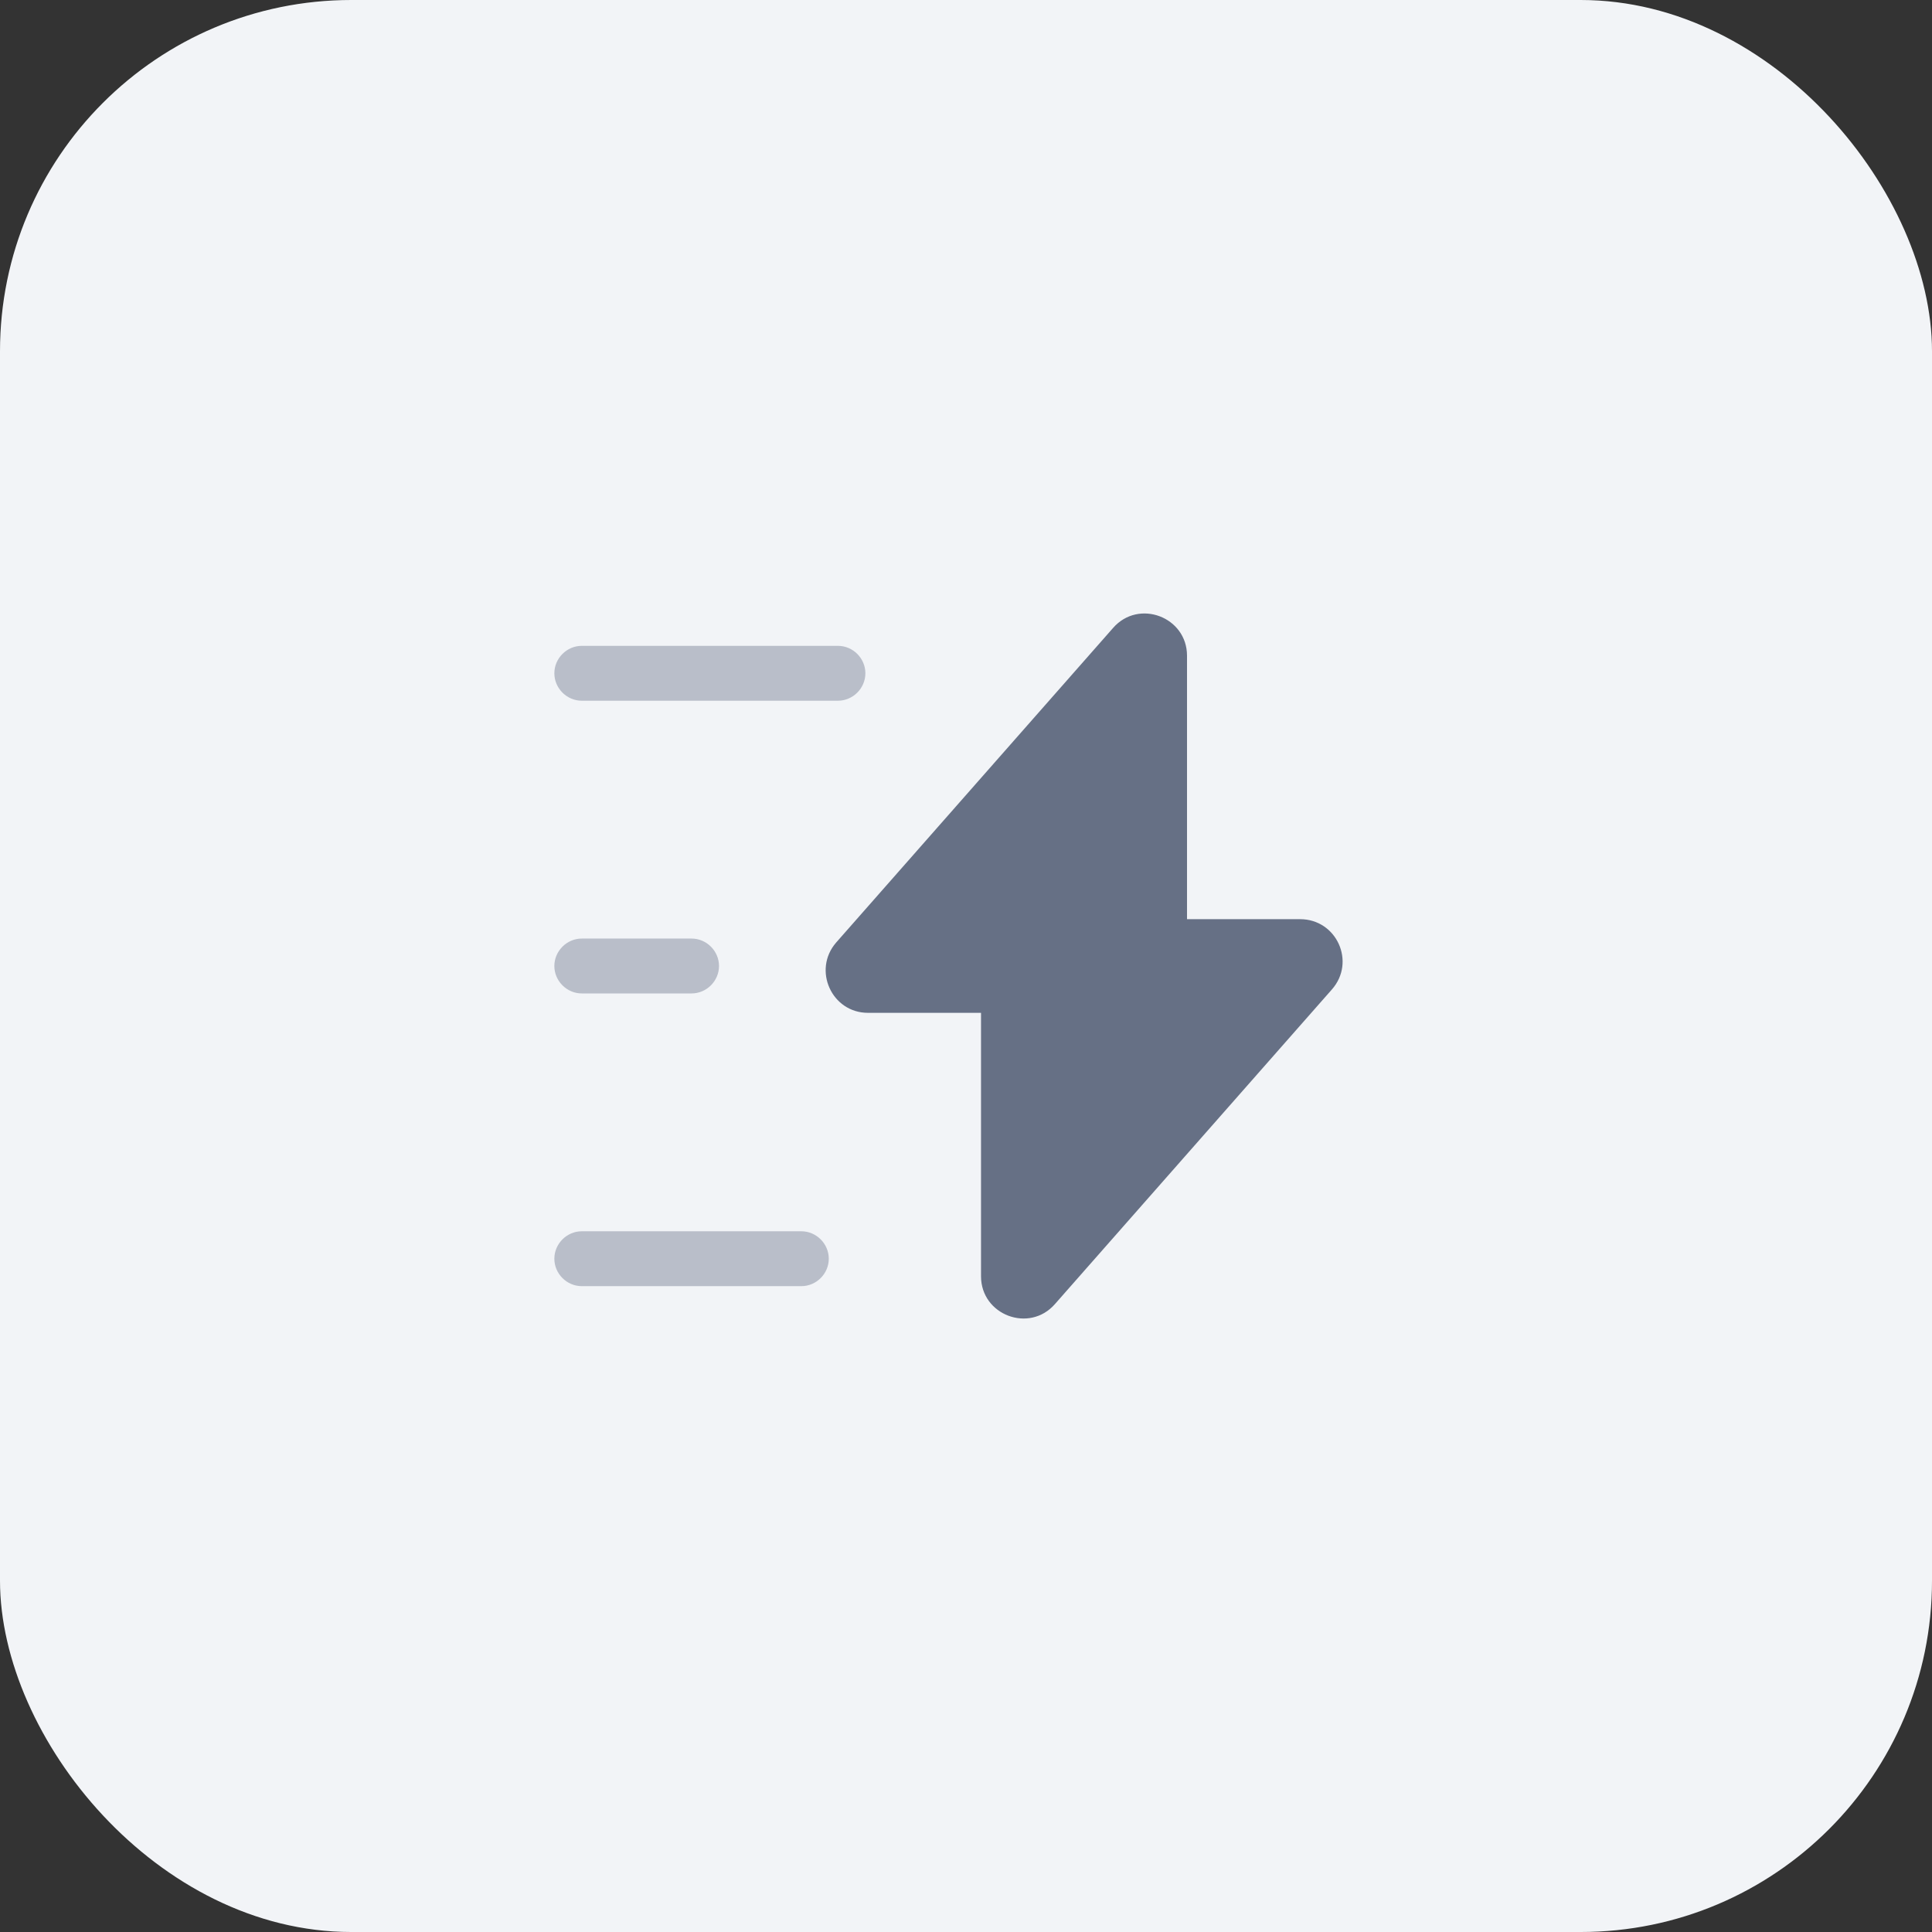 <svg width="88" height="88" viewBox="0 0 88 88" fill="none" xmlns="http://www.w3.org/2000/svg">
<rect x="0" y="0" width="88" height="88" fill="#333333" stroke="none"/>
<rect width="88" height="88" rx="16" fill="#F2F4F7"/>
<path d="M39.534 46.133H44.684V58.133C44.684 59.9 46.884 60.733 48.05 59.4L60.667 45.067C61.767 43.817 60.884 41.867 59.217 41.867H54.067V29.867C54.067 28.1 51.867 27.267 50.701 28.6L38.084 42.933C37.001 44.183 37.884 46.133 39.534 46.133Z" fill="#667085"/>
<path opacity="0.4" d="M38.167 31.917H26.5C25.817 31.917 25.25 31.35 25.25 30.667C25.25 29.983 25.817 29.417 26.5 29.417H38.167C38.85 29.417 39.417 29.983 39.417 30.667C39.417 31.35 38.85 31.917 38.167 31.917Z" fill="#667085"/>
<path opacity="0.4" d="M36.5 58.583H26.5C25.817 58.583 25.25 58.017 25.25 57.333C25.25 56.65 25.817 56.083 26.5 56.083H36.5C37.183 56.083 37.75 56.65 37.75 57.333C37.75 58.017 37.183 58.583 36.5 58.583Z" fill="#667085"/>
<path opacity="0.4" d="M31.5 45.25H26.5C25.817 45.25 25.25 44.683 25.25 44C25.25 43.317 25.817 42.75 26.5 42.75H31.5C32.183 42.75 32.75 43.317 32.75 44C32.75 44.683 32.183 45.25 31.5 45.25Z" fill="#667085"/>
</svg>
